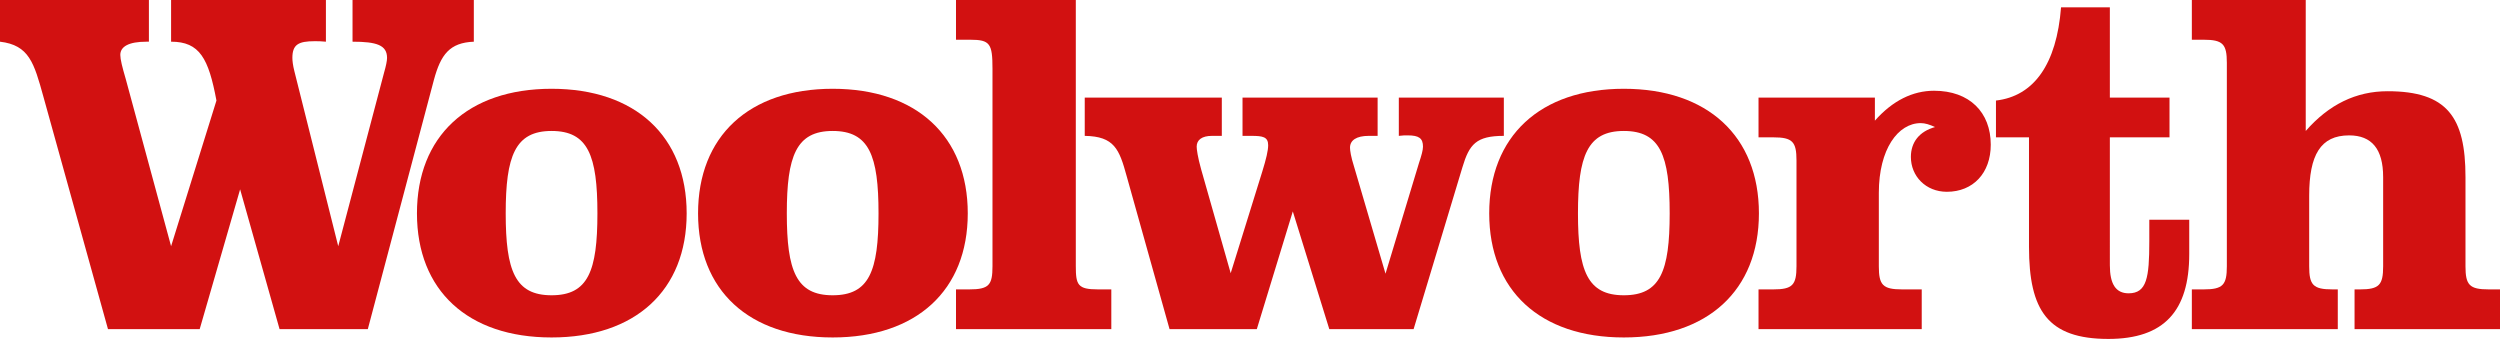 <?xml version="1.0" encoding="UTF-8" standalone="no"?>
<!-- Created with Inkscape (http://www.inkscape.org/) -->

<svg
   version="1.1"
   id="svg1"
   width="1279.089"
   height="173.409"
   viewBox="0 0 1279.089 173.409"
   xmlns="http://www.w3.org/2000/svg"
   xmlns:svg="http://www.w3.org/2000/svg">
  <defs
     id="defs1" />
  <path
     style="font-size:252.265px;line-height:0.95;font-family:Clarendon;-inkscape-font-specification:Clarendon;text-align:center;letter-spacing:0px;word-spacing:0px;text-anchor:middle;fill:#d21111;fill-opacity:1;stroke-width:217.012;stroke-linecap:round;stroke-linejoin:round;paint-order:markers stroke fill"
     d="m 1121.424,168.39 h 74.671 v -20.327 h -2.775 c -9.838,0 -11.857,-2.259 -11.857,-11.795 v -36.137 c 0,-20.829 5.802,-30.867 20.433,-30.867 11.604,0 17.406,7.027 17.406,21.331 v 45.673 c 0,9.536 -2.018,11.795 -11.856,11.795 h -2.775 v 20.327 h 74.418 v -20.327 h -5.802 c -9.838,0 -11.857,-2.259 -11.857,-11.795 V 90.594 c 0,-30.616 -9.334,-43.917 -39.858,-43.917 -16.145,0 -30.02,6.776 -41.876,20.327 V 0 h -58.273 v 20.327 h 6.054 c 9.838,0 11.856,2.259 11.856,11.795 v 104.146 c 0,9.536 -2.018,11.795 -11.856,11.795 h -6.054 z"
     id="path8" />
  <path
     style="font-size:252.265px;line-height:0.95;font-family:Clarendon;-inkscape-font-specification:Clarendon;text-align:center;letter-spacing:0px;word-spacing:0px;text-anchor:middle;fill:#d21111;fill-opacity:1;stroke-width:217.012;stroke-linecap:round;stroke-linejoin:round;paint-order:markers stroke fill"
     d="m 1038.106,70.267 v 55.963 c 0,32.624 9.586,47.179 40.615,47.179 28.506,0 41.371,-14.304 41.371,-43.415 v -17.567 h -20.433 v 11.042 c 0,18.571 -1.261,26.601 -10.595,26.601 -6.559,0 -9.586,-4.768 -9.586,-14.304 V 70.267 h 30.524 V 49.94 h -30.524 V 3.764 h -24.974 c -2.27,29.111 -13.875,45.423 -33.299,47.681 v 18.821 z"
     id="path7" />
  <path
     style="font-size:252.265px;line-height:0.95;font-family:Clarendon;-inkscape-font-specification:Clarendon;text-align:center;letter-spacing:0px;word-spacing:0px;text-anchor:middle;fill:#d21111;fill-opacity:1;stroke-width:217.012;stroke-linecap:round;stroke-linejoin:round;paint-order:markers stroke fill"
     d="m 899.724,168.39 h 83.5 v -20.327 h -10.091 c -9.838,0 -11.856,-2.259 -11.856,-11.795 V 98.625 c 0,-22.335 9.838,-35.635 21.442,-35.635 2.27,0 4.541,0.753 7.316,2.008 -8.072,2.259 -12.361,7.78 -12.361,15.308 0,9.787 7.568,17.818 18.415,17.818 13.37,0 22.452,-9.536 22.452,-24.091 0,-16.563 -10.847,-27.605 -29.011,-27.605 -10.847,0 -21.19,5.019 -30.272,15.308 v -11.795 h -59.535 v 20.327 h 7.568 c 9.838,0 11.856,2.259 11.856,11.795 v 54.206 c 0,9.536 -2.018,11.795 -11.856,11.795 h -7.568 z"
     id="path6" />
  <path
     style="font-size:252.265px;line-height:0.95;font-family:Clarendon;-inkscape-font-specification:Clarendon;text-align:center;letter-spacing:0px;word-spacing:0px;text-anchor:middle;fill:#d21111;fill-opacity:1;stroke-width:217.012;stroke-linecap:round;stroke-linejoin:round;paint-order:markers stroke fill"
     d="m 761.936,109.165 c 0,39.4 25.983,63.491 68.868,63.491 42.885,0 69.121,-24.091 69.121,-63.491 0,-39.4 -26.236,-63.742 -69.121,-63.742 -42.885,0 -68.868,24.342 -68.868,63.742 z m 45.408,0 c 0,-29.362 4.793,-42.16 23.461,-42.16 18.668,0 23.461,12.548 23.461,42.16 0,29.612 -4.793,41.909 -23.461,41.909 -18.668,0 -23.461,-12.548 -23.461,-41.909 z"
     id="path5" />
  <path
     style="font-size:252.265px;line-height:0.95;font-family:Clarendon;-inkscape-font-specification:Clarendon;text-align:center;letter-spacing:0px;word-spacing:0px;text-anchor:middle;fill:#d21111;fill-opacity:1;stroke-width:217.012;stroke-linecap:round;stroke-linejoin:round;paint-order:markers stroke fill"
     d="m 598.382,168.39 h 44.651 l 18.415,-60.229 18.668,60.229 h 43.137 L 748.228,85.575 c 3.532,-11.795 7.063,-16.061 21.19,-16.061 V 49.94 h -53.732 v 19.574 c 1.766,-0.251 3.279,-0.251 4.541,-0.251 5.802,0 7.82,1.506 7.82,5.772 0,1.757 -0.757,4.517 -2.018,8.281 l -17.154,56.715 -16.145,-54.959 c -1.514,-4.768 -2.018,-8.03 -2.018,-9.536 0,-3.764 3.279,-6.023 9.586,-6.023 h 4.541 V 49.94 h -69.121 v 19.574 h 4.541 c 5.802,0 8.577,0.502 8.577,4.768 0,2.76 -1.009,7.027 -3.027,13.551 l -16.145,51.947 -15.136,-53.202 c -1.766,-6.274 -2.27,-10.289 -2.27,-11.544 0,-3.513 2.775,-5.521 7.82,-5.521 h 5.045 V 49.94 h -70.13 v 19.574 c 15.136,0.251 17.659,6.776 21.443,20.578 z"
     id="path4" />
  <path
     style="font-size:252.265px;line-height:0.95;font-family:Clarendon;-inkscape-font-specification:Clarendon;text-align:center;letter-spacing:0px;word-spacing:0px;text-anchor:middle;fill:#d21111;fill-opacity:1;stroke-width:217.012;stroke-linecap:round;stroke-linejoin:round;paint-order:markers stroke fill"
     d="m 550.422,0 h -61.3 v 20.327 h 7.316 c 10.091,0 11.352,2.008 11.352,14.806 v 101.134 c 0,9.536 -1.766,11.795 -11.856,11.795 h -6.811 v 20.327 h 79.463 v -20.327 h -6.811 c -10.343,0 -11.352,-2.259 -11.352,-11.795 z"
     id="path3" />
  <path
     style="font-size:252.265px;line-height:0.95;font-family:Clarendon;-inkscape-font-specification:Clarendon;text-align:center;letter-spacing:0px;word-spacing:0px;text-anchor:middle;fill:#d21111;fill-opacity:1;stroke-width:217.012;stroke-linecap:round;stroke-linejoin:round;paint-order:markers stroke fill"
     d="m 357.153,109.165 c 0,39.4 25.983,63.491 68.868,63.491 42.885,0 69.121,-24.091 69.121,-63.491 0,-39.4 -26.236,-63.742 -69.121,-63.742 -42.885,0 -68.868,24.342 -68.868,63.742 z m 45.408,0 c 0,-29.362 4.793,-42.16 23.461,-42.16 18.668,0 23.461,12.548 23.461,42.16 0,29.612 -4.793,41.909 -23.461,41.909 -18.668,0 -23.461,-12.548 -23.461,-41.909 z"
     id="path2" />
  <path
     style="font-size:252.265px;line-height:0.95;font-family:Clarendon;-inkscape-font-specification:Clarendon;text-align:center;letter-spacing:0px;word-spacing:0px;text-anchor:middle;fill:#d21111;fill-opacity:1;stroke-width:217.012;stroke-linecap:round;stroke-linejoin:round;paint-order:markers stroke fill"
     d="m 213.33,109.165 c 0,39.4 25.983,63.491 68.868,63.491 42.885,0 69.121,-24.091 69.121,-63.491 0,-39.4 -26.236,-63.742 -69.121,-63.742 -42.885,0 -68.868,24.342 -68.868,63.742 z m 45.408,0 c 0,-29.362 4.793,-42.16 23.461,-42.16 18.668,0 23.461,12.548 23.461,42.16 0,29.612 -4.793,41.909 -23.461,41.909 -18.668,0 -23.461,-12.548 -23.461,-41.909 z"
     id="path1" />
  <path
     style="font-size:252.265px;line-height:0.95;font-family:Clarendon;-inkscape-font-specification:Clarendon;text-align:center;letter-spacing:0px;word-spacing:0px;text-anchor:middle;fill:#d21111;fill-opacity:1;stroke-width:217.012;stroke-linecap:round;stroke-linejoin:round;paint-order:markers stroke fill"
     d="m 55.246,168.39 h 46.921 l 20.686,-71.522 20.181,71.522 h 45.155 L 221.993,40.905 c 3.532,-13.05 8.072,-19.072 20.433,-19.574 V 0 h -62.057 v 21.331 c 12.361,0 17.659,1.757 17.659,8.281 0,1.506 -0.505,4.015 -1.514,7.529 L 173.054,125.978 150.602,36.388 c -0.757,-3.011 -1.009,-5.27 -1.009,-6.776 0,-6.776 3.027,-8.532 11.352,-8.532 1.766,0 3.532,0 5.802,0.251 V 0 H 87.536 v 21.331 c 14.631,0 19.172,8.532 23.208,30.114 l -23.208,74.533 -23.208,-85.575 C 62.562,34.381 61.553,30.365 61.553,28.107 c 0,-4.266 4.289,-6.776 13.37,-6.776 H 76.184 V 0 H 0 v 21.331 c 14.884,1.757 17.406,10.791 22.199,28.107 z"
     id="text1" />
</svg>
